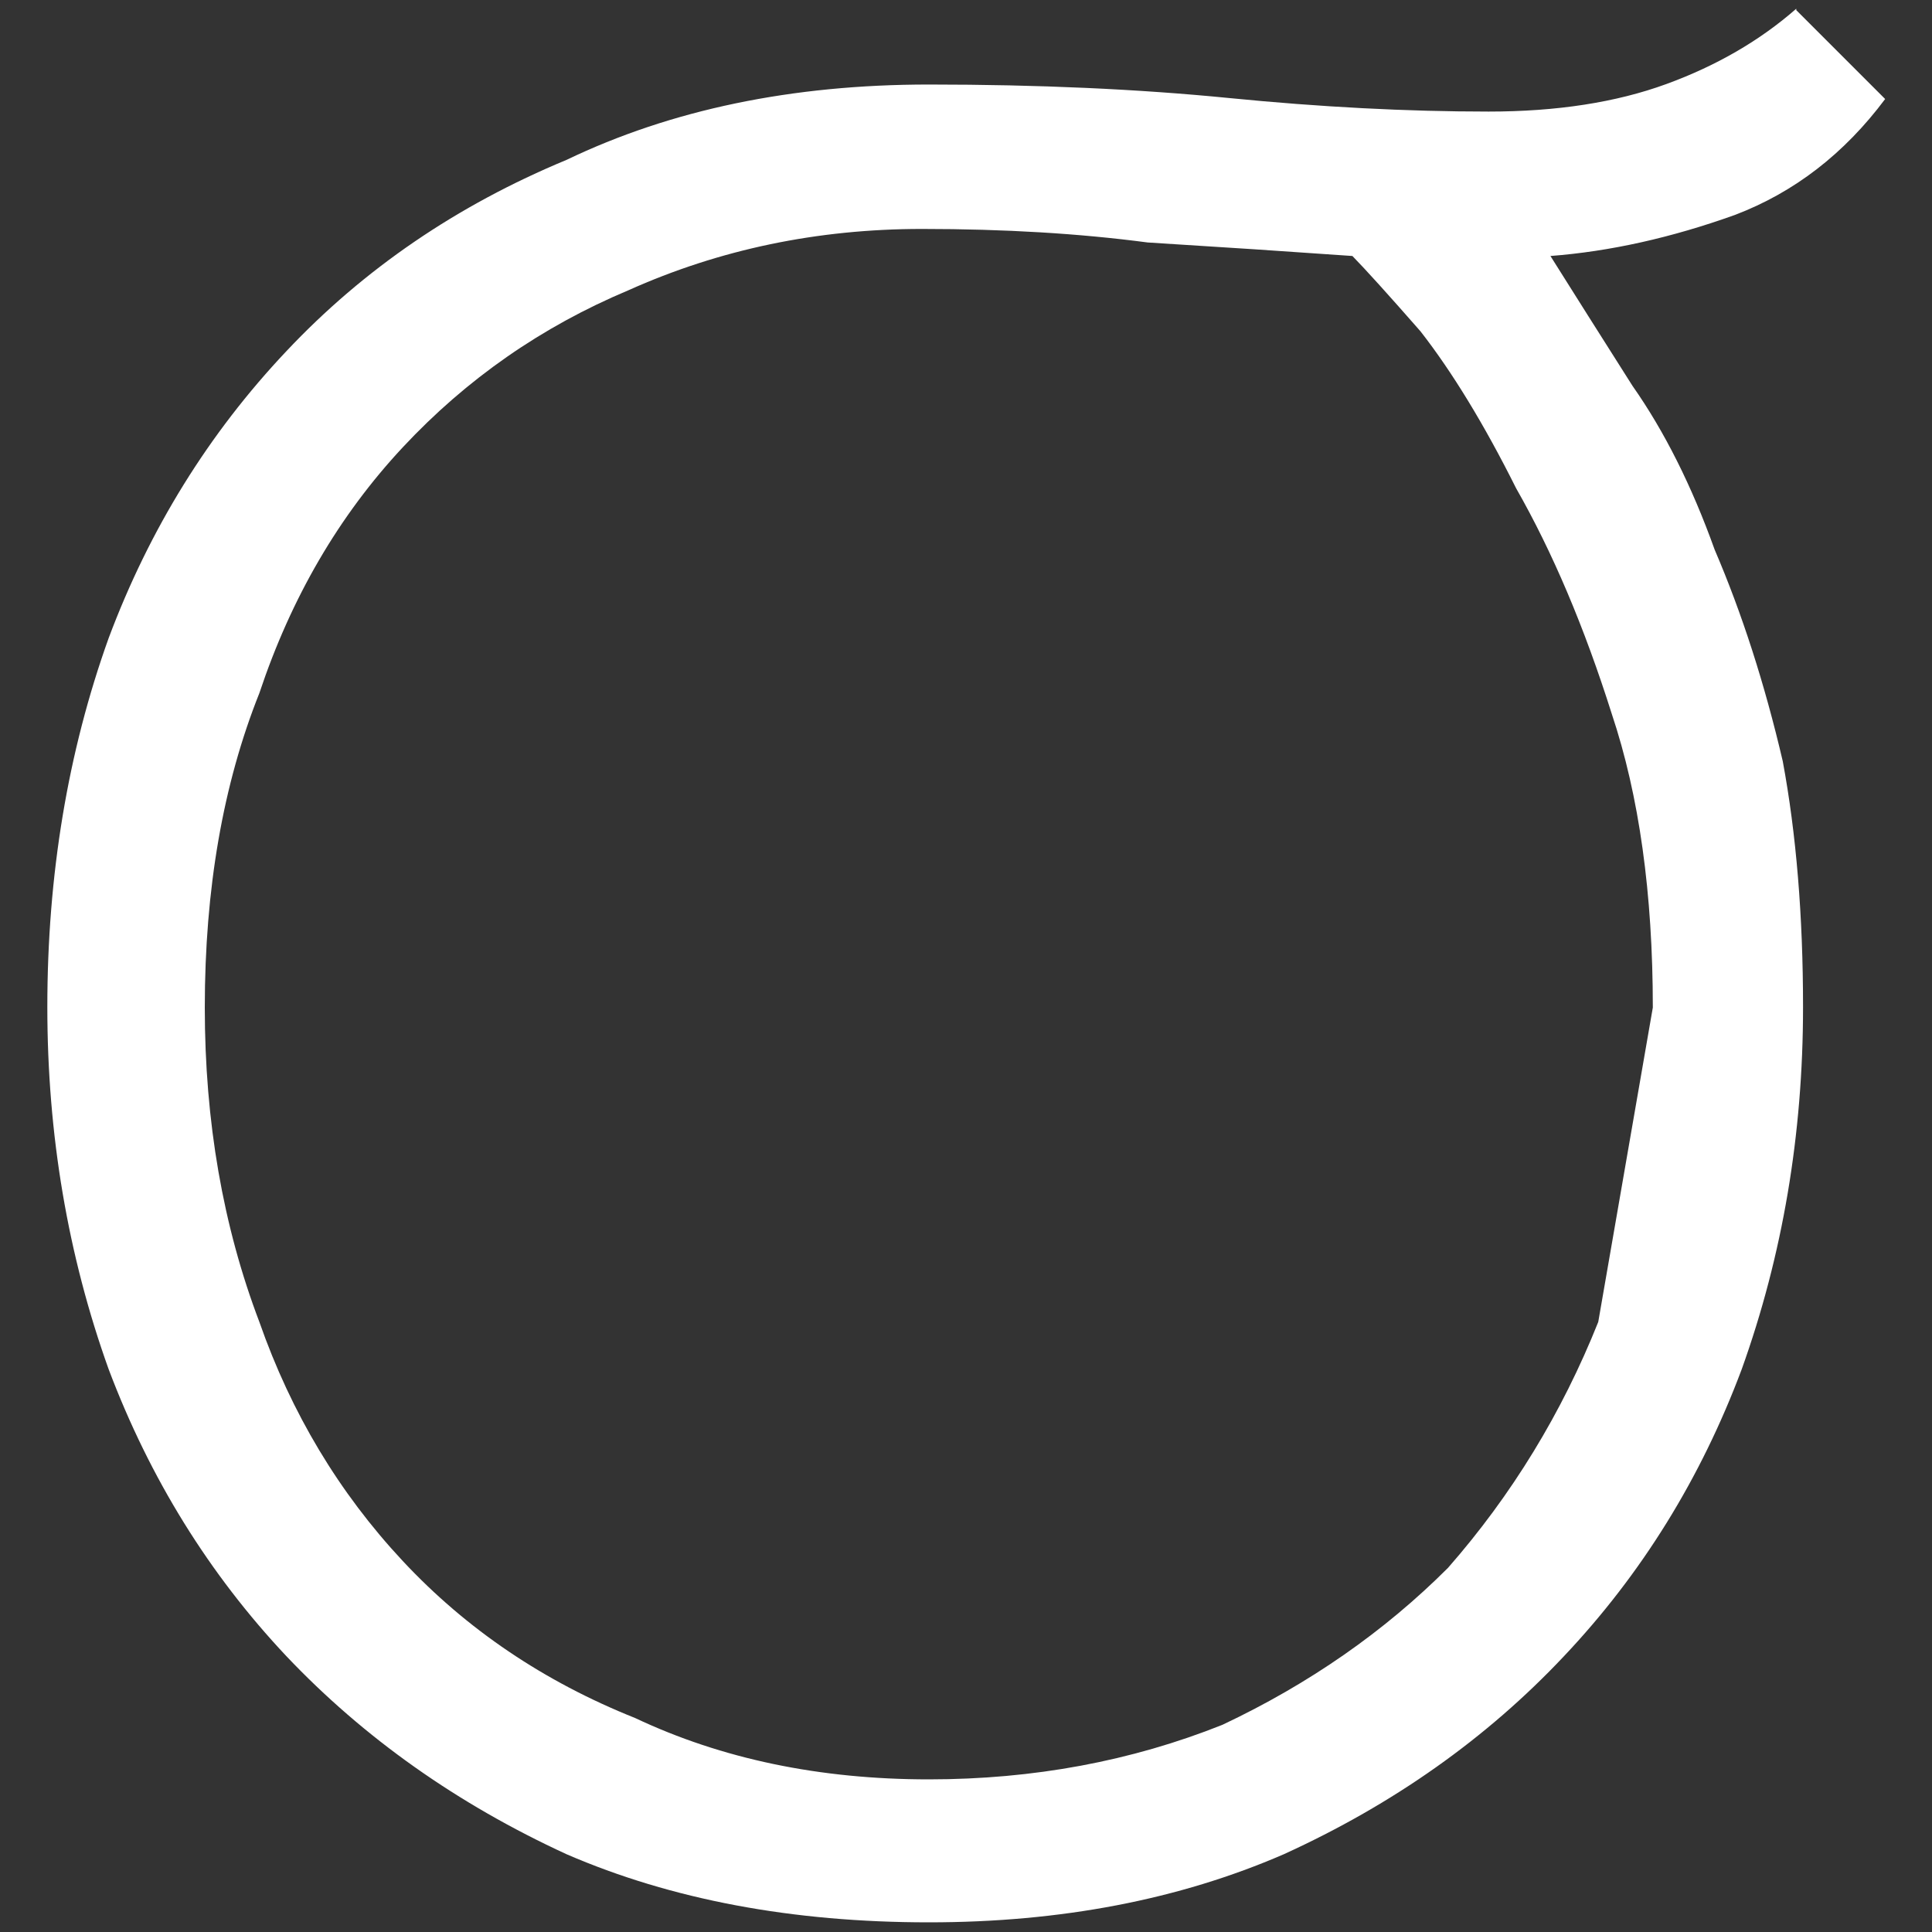 <?xml version="1.0"?>
<svg width="40" height="40" xmlns="http://www.w3.org/2000/svg" xmlns:svg="http://www.w3.org/2000/svg" version="1.2">
 <rect width="100%" height="100%" fill="#333333" stroke="none"/>
 <title>ocarinow-svg</title>
 <style>.s0 { fill: #ffffff }</style>
 <g class="layer">
  <title>Layer 1</title>
  <g id="Layer 1">
   <path class="s0" d="m37.19,0.21l1.84,1.84q-1.27,1.7 -3.11,2.4q-1.98,0.71 -3.82,0.85q0.71,1.13 1.7,2.69q0.99,1.41 1.7,3.39q0.85,1.98 1.41,4.38q0.42,2.26 0.42,5.09q0,3.96 -1.27,7.5q-1.27,3.39 -3.68,5.94q-2.4,2.55 -5.8,4.1q-3.25,1.41 -7.35,1.41q-4.24,0 -7.5,-1.41q-3.39,-1.56 -5.8,-4.1q-2.4,-2.55 -3.68,-5.94q-1.27,-3.54 -1.27,-7.5q0,-4.1 1.27,-7.64q1.27,-3.39 3.68,-5.94q2.4,-2.55 5.8,-3.96q3.25,-1.56 7.5,-1.56q3.39,0 6.22,0.28q2.83,0.28 5.37,0.28q2.12,0 3.68,-0.57q1.56,-0.57 2.69,-1.56zm-2.97,20.65q0,-3.54 -0.85,-6.08q-0.85,-2.69 -1.98,-4.67q-0.99,-1.98 -1.98,-3.25q-0.99,-1.13 -1.41,-1.56q-1.98,-0.14 -4.24,-0.28q-2.12,-0.28 -4.67,-0.28q-3.25,0 -6.08,1.27q-2.69,1.13 -4.67,3.25q-1.98,2.12 -2.97,5.09q-1.13,2.83 -1.13,6.51q0,3.54 1.13,6.51q0.99,2.83 2.97,4.95q1.98,2.12 4.81,3.25q2.69,1.27 6.08,1.27q3.25,0 6.08,-1.13q2.69,-1.27 4.67,-3.25q1.98,-2.26 3.11,-5.09q1.13,-2.97 0,0" id="Ocarinow" xmlns="http://www.w3.org/2000/svg"/>
  </g>
 </g>
</svg>